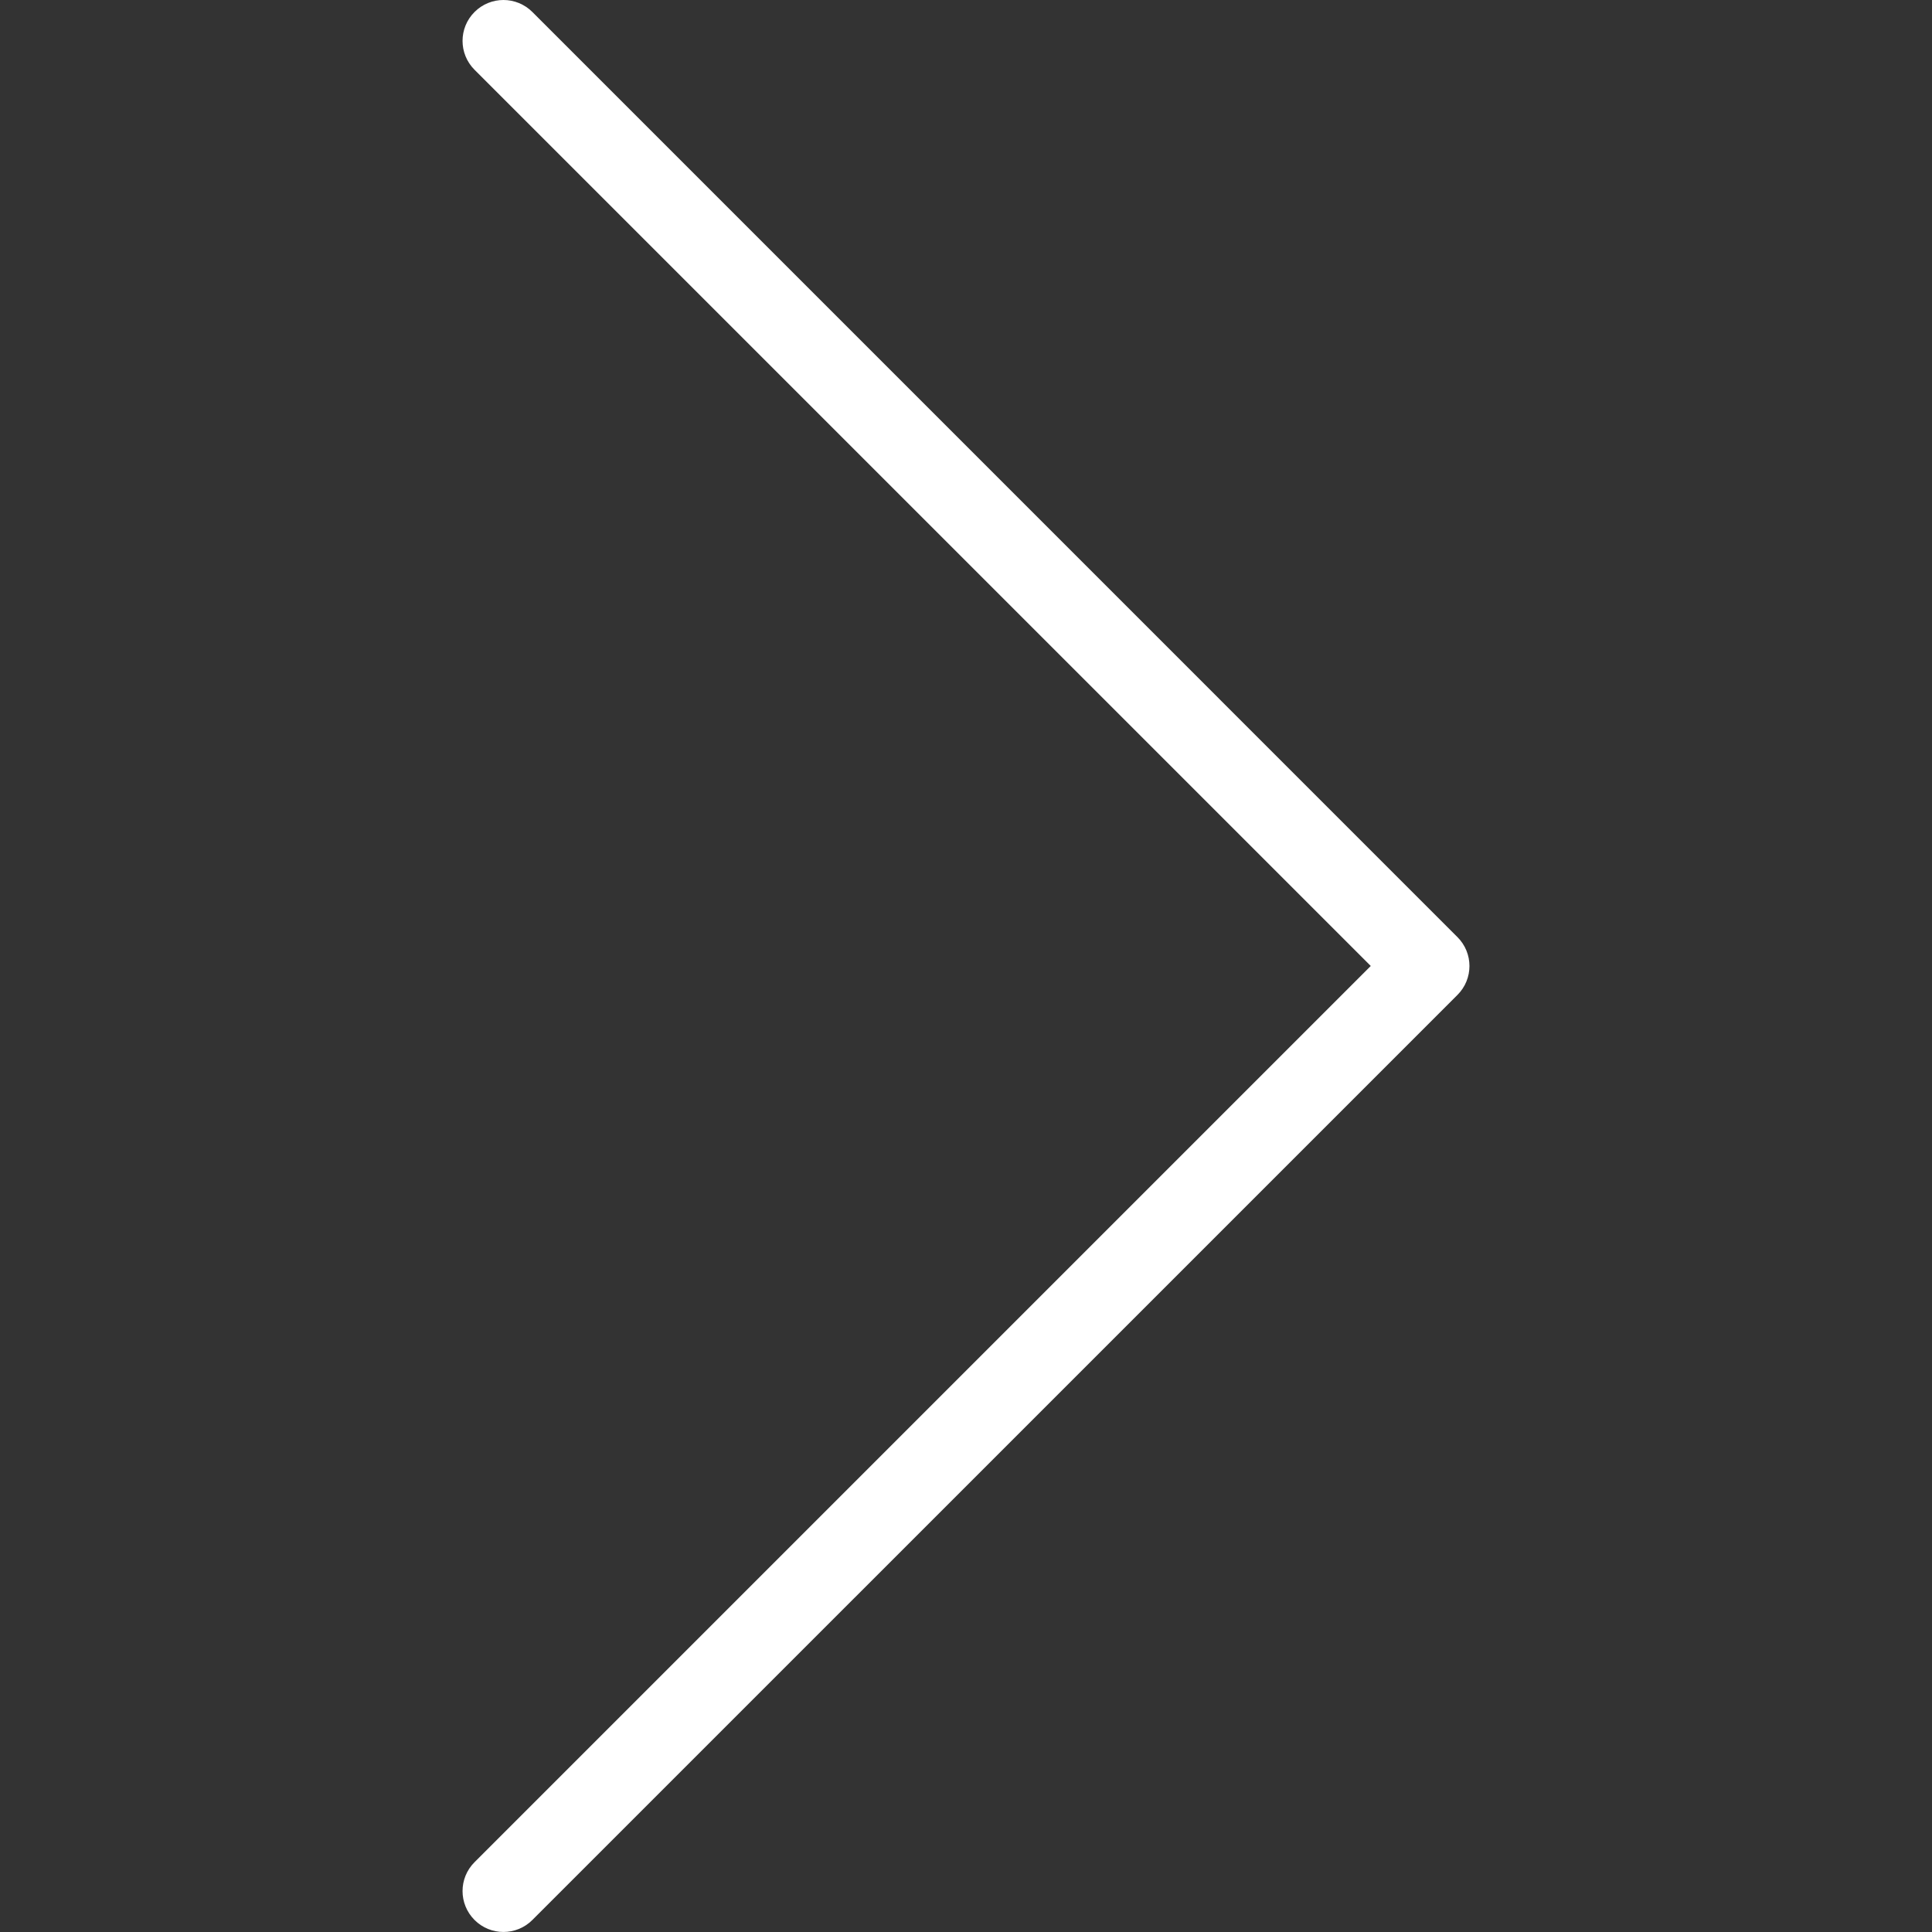 <svg width="58" height="58" viewBox="0 0 58 58" fill="none" xmlns="http://www.w3.org/2000/svg">
<rect x="0" y="0" width="58" height="58" fill="#333333" stroke="none"/>
<path d="M15.114 -5.1261e-05C14.8 -5.1261e-05 14.486 0.12 14.246 0.36C13.766 0.839 13.766 1.615 14.246 2.095L41.151 28.999L14.246 55.904C13.766 56.383 13.766 57.159 14.246 57.639C14.726 58.119 15.502 58.119 15.982 57.639L43.754 29.868C44.234 29.388 44.234 28.613 43.754 28.133L15.982 0.36C15.741 0.12 15.428 -5.1261e-05 15.114 -5.1261e-05Z" fill="white"/>
</svg>
